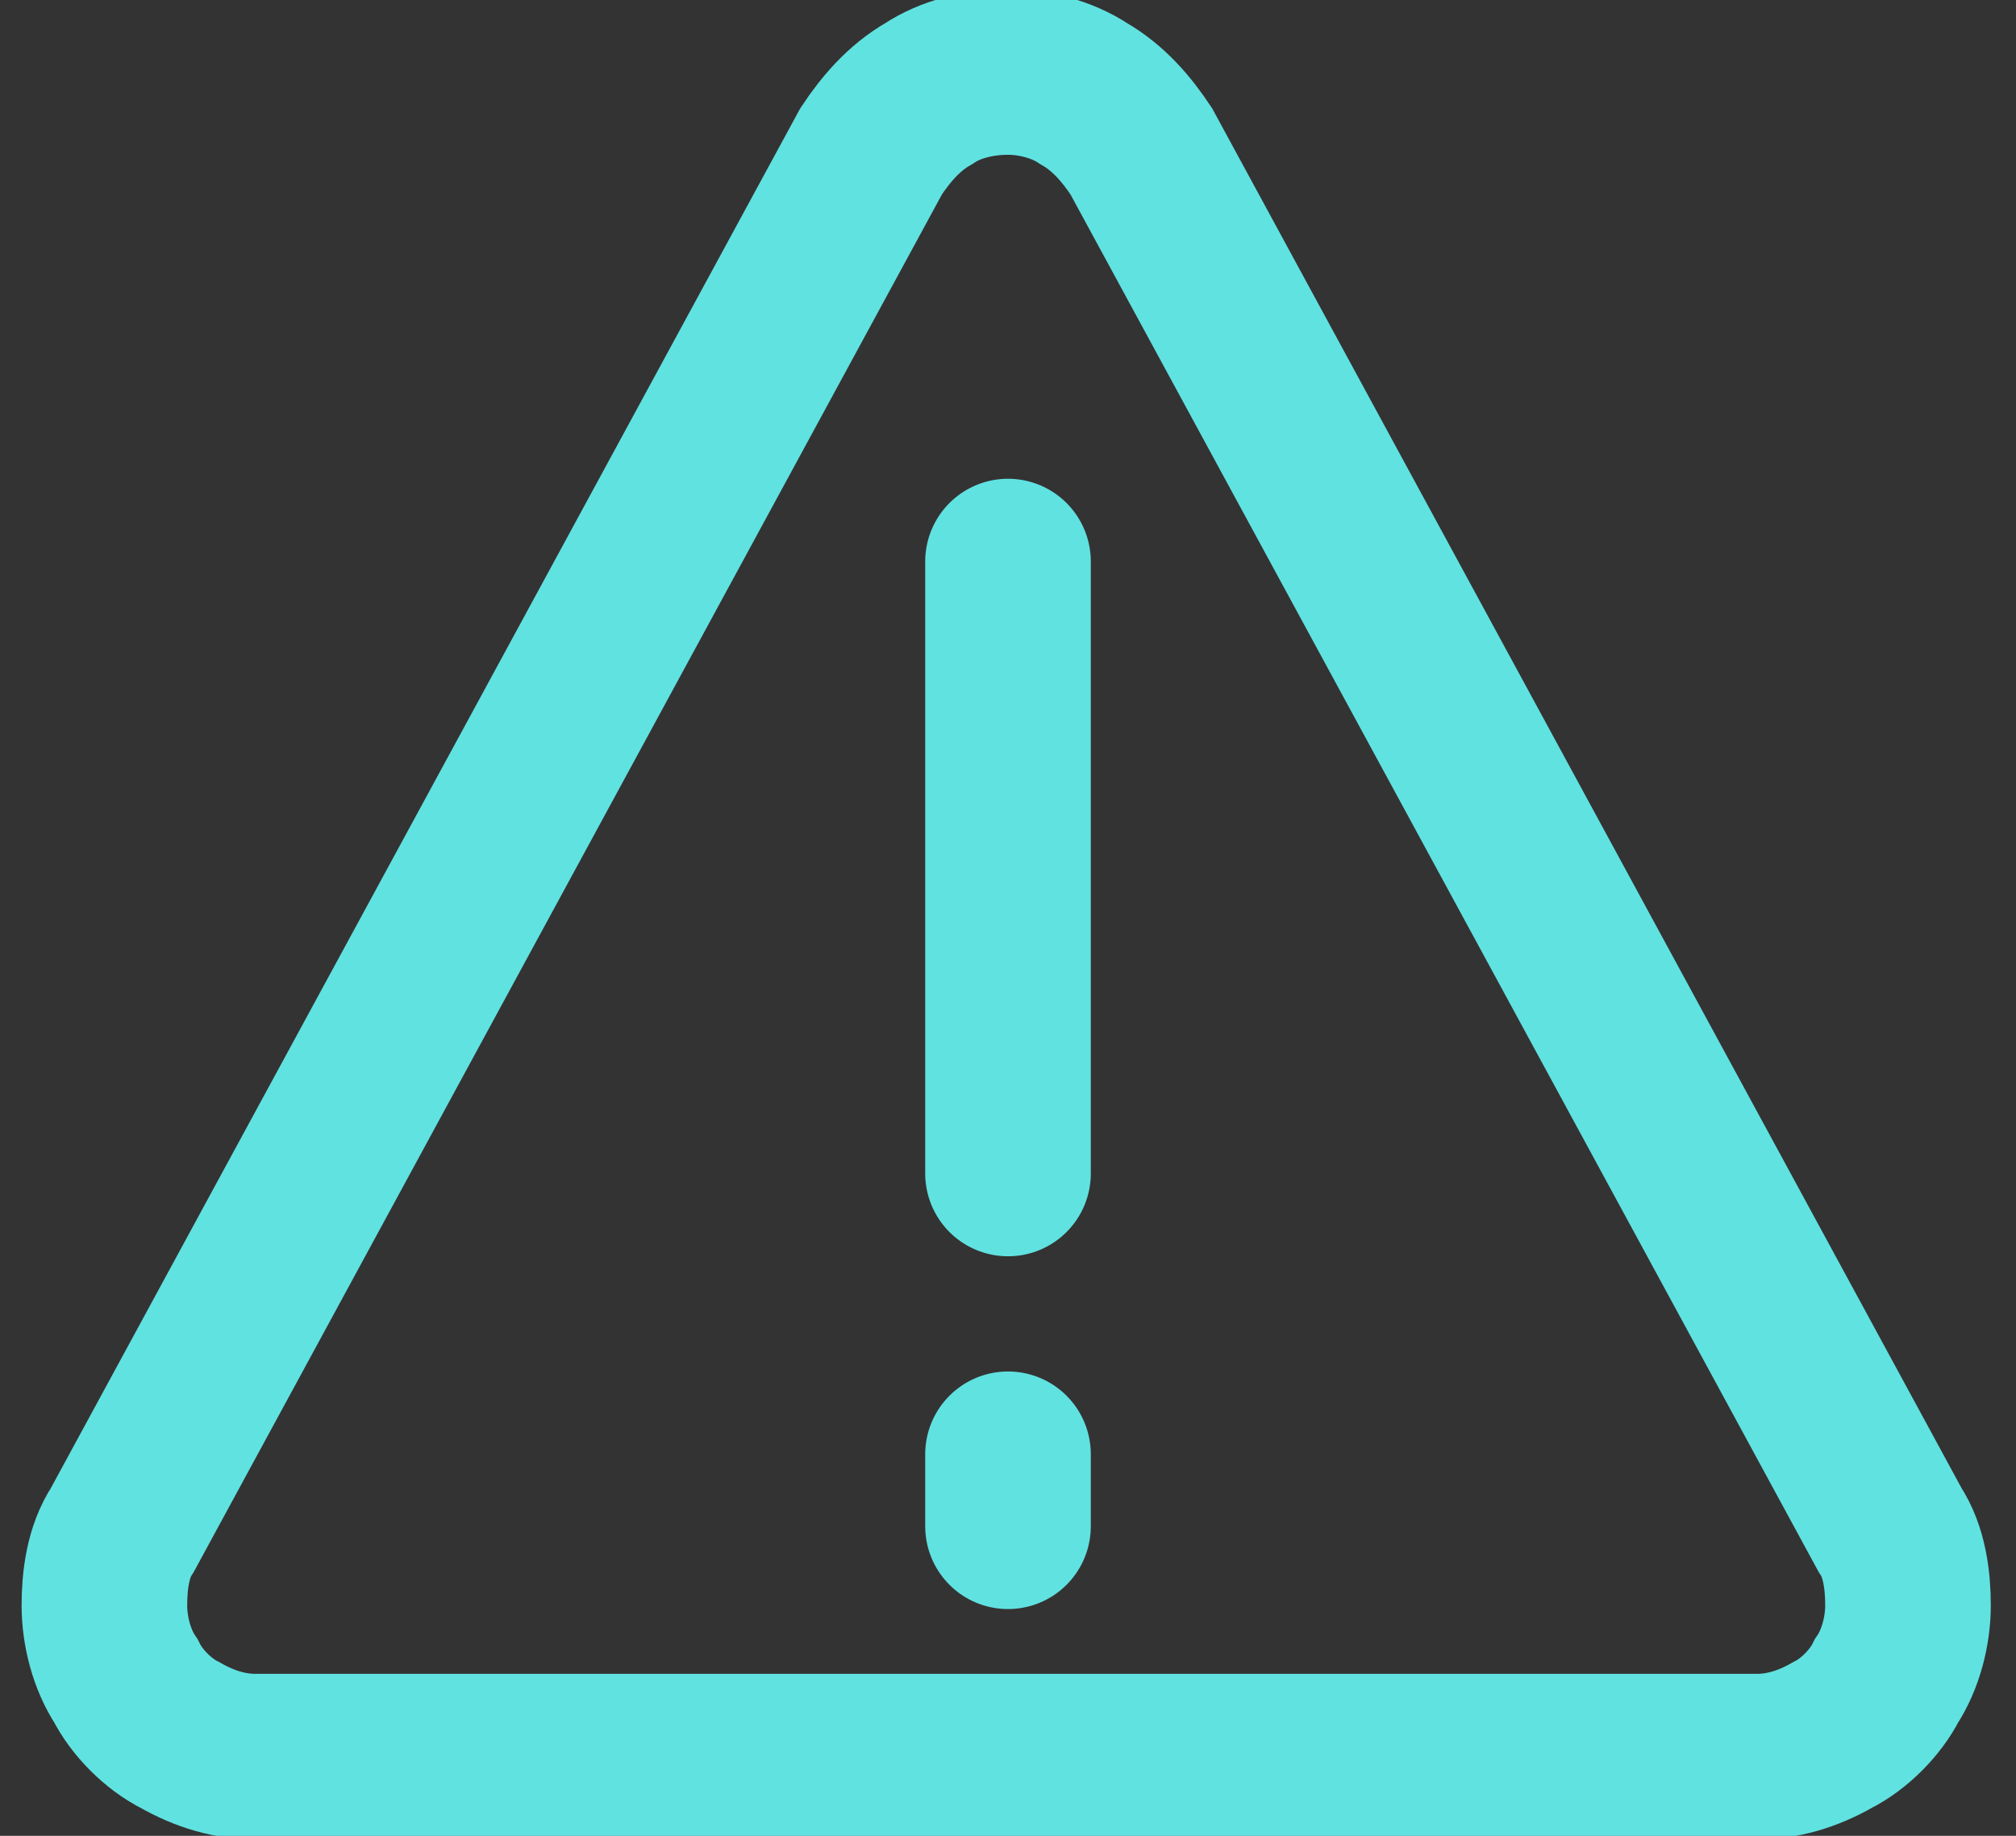 <svg xmlns="http://www.w3.org/2000/svg" viewBox="0 0 56 51" width="56" height="51"><rect x="0" y="0" width="56" height="51" fill="#333333" stroke="none"/><title>ic_2-svg</title><defs><clipPath id="cp1"><path d="m-19-18h114.76v114.73h-114.76z"></path></clipPath></defs><style>		.s0 { fill: #ffffff } 		.s1 { fill: none;stroke: #60e2e1;stroke-linecap: round;stroke-miterlimit:13.333;stroke-width: 4.6 } 	</style><g id="Clip-Path: Group_221" clip-path="url(#cp1)"><g id="Group_221"><path id="Path_344" fill-rule="evenodd" class="s0" d="m95.8 88.5c0 2.2-0.9 4.3-2.4 5.8-1.6 1.6-3.7 2.4-5.8 2.4-2.2 0-4.3-0.8-5.8-2.4l-14.8-14.7q-0.9-0.9-1.5-2.1-0.6-1.2-0.8-2.6-0.2-1.3 0.1-2.6 0.2-1.3 0.9-2.5l-5.9-5.8c-9.1 8.2-21.1 12.6-33.4 12.2-12.2-0.5-23.9-5.7-32.4-14.6-8.5-8.9-13.1-20.8-13-33.1 0.2-12.3 5.1-24 13.8-32.7 8.7-8.7 20.5-13.7 32.8-13.8 12.3-0.2 24.1 4.5 33 13 8.9 8.5 14.2 20.1 14.6 32.4 0.4 12.3-3.9 24.3-12.2 33.4l5.8 5.9q1.2-0.7 2.5-0.9 1.3-0.3 2.7-0.1 1.3 0.2 2.5 0.8 1.2 0.6 2.1 1.5l14.8 14.8c1.5 1.5 2.4 3.6 2.4 5.7zm-67.7-16.8c11.3 0 22.2-4.5 30.2-12.5 8-8 12.5-18.8 12.5-30.1 0-11.3-4.5-22.2-12.5-30.2-8-7.9-18.9-12.4-30.2-12.4-11.3 0-22.1 4.5-30.1 12.4-8 8-12.5 18.9-12.5 30.2 0 11.3 4.5 22.1 12.5 30.1 8 8 18.8 12.5 30.1 12.5zm62.9 18.3q0.3-0.7 0.3-1.5 0-0.7-0.3-1.4-0.3-0.7-0.8-1.2l-14.7-14.7c-0.7-0.7-1.7-1.1-2.7-1.1-0.9 0-1.9 0.4-2.6 1.1-0.6 0.7-1 1.6-1 2.6 0 1 0.3 1.9 1 2.6l14.7 14.8q0.6 0.5 1.3 0.8 0.6 0.3 1.4 0.3 0.7 0 1.4-0.3 0.7-0.3 1.2-0.8 0.5-0.6 0.8-1.2z"></path><path id="Line_119" class="s1" d="m28 15.6v17"></path><path id="Line_120" class="s1" d="m28 40.4v2"></path><path id="Path_345" fill-rule="evenodd" class="s1" d="m7.1 48.8h41.7c0.7 0 1.4-0.2 2.1-0.6 0.6-0.3 1.2-0.9 1.5-1.5 0.4-0.6 0.6-1.4 0.6-2.1 0-0.7-0.1-1.5-0.5-2.1l-20.8-38.3c-0.4-0.6-0.9-1.2-1.6-1.6-0.6-0.4-1.4-0.6-2.1-0.6-0.8 0-1.6 0.2-2.2 0.6-0.7 0.4-1.2 1-1.6 1.6l-20.8 38.3c-0.4 0.6-0.5 1.4-0.5 2.1 0 0.7 0.2 1.5 0.6 2.1 0.3 0.6 0.9 1.2 1.5 1.5 0.7 0.4 1.4 0.6 2.1 0.6z"></path></g></g></svg>